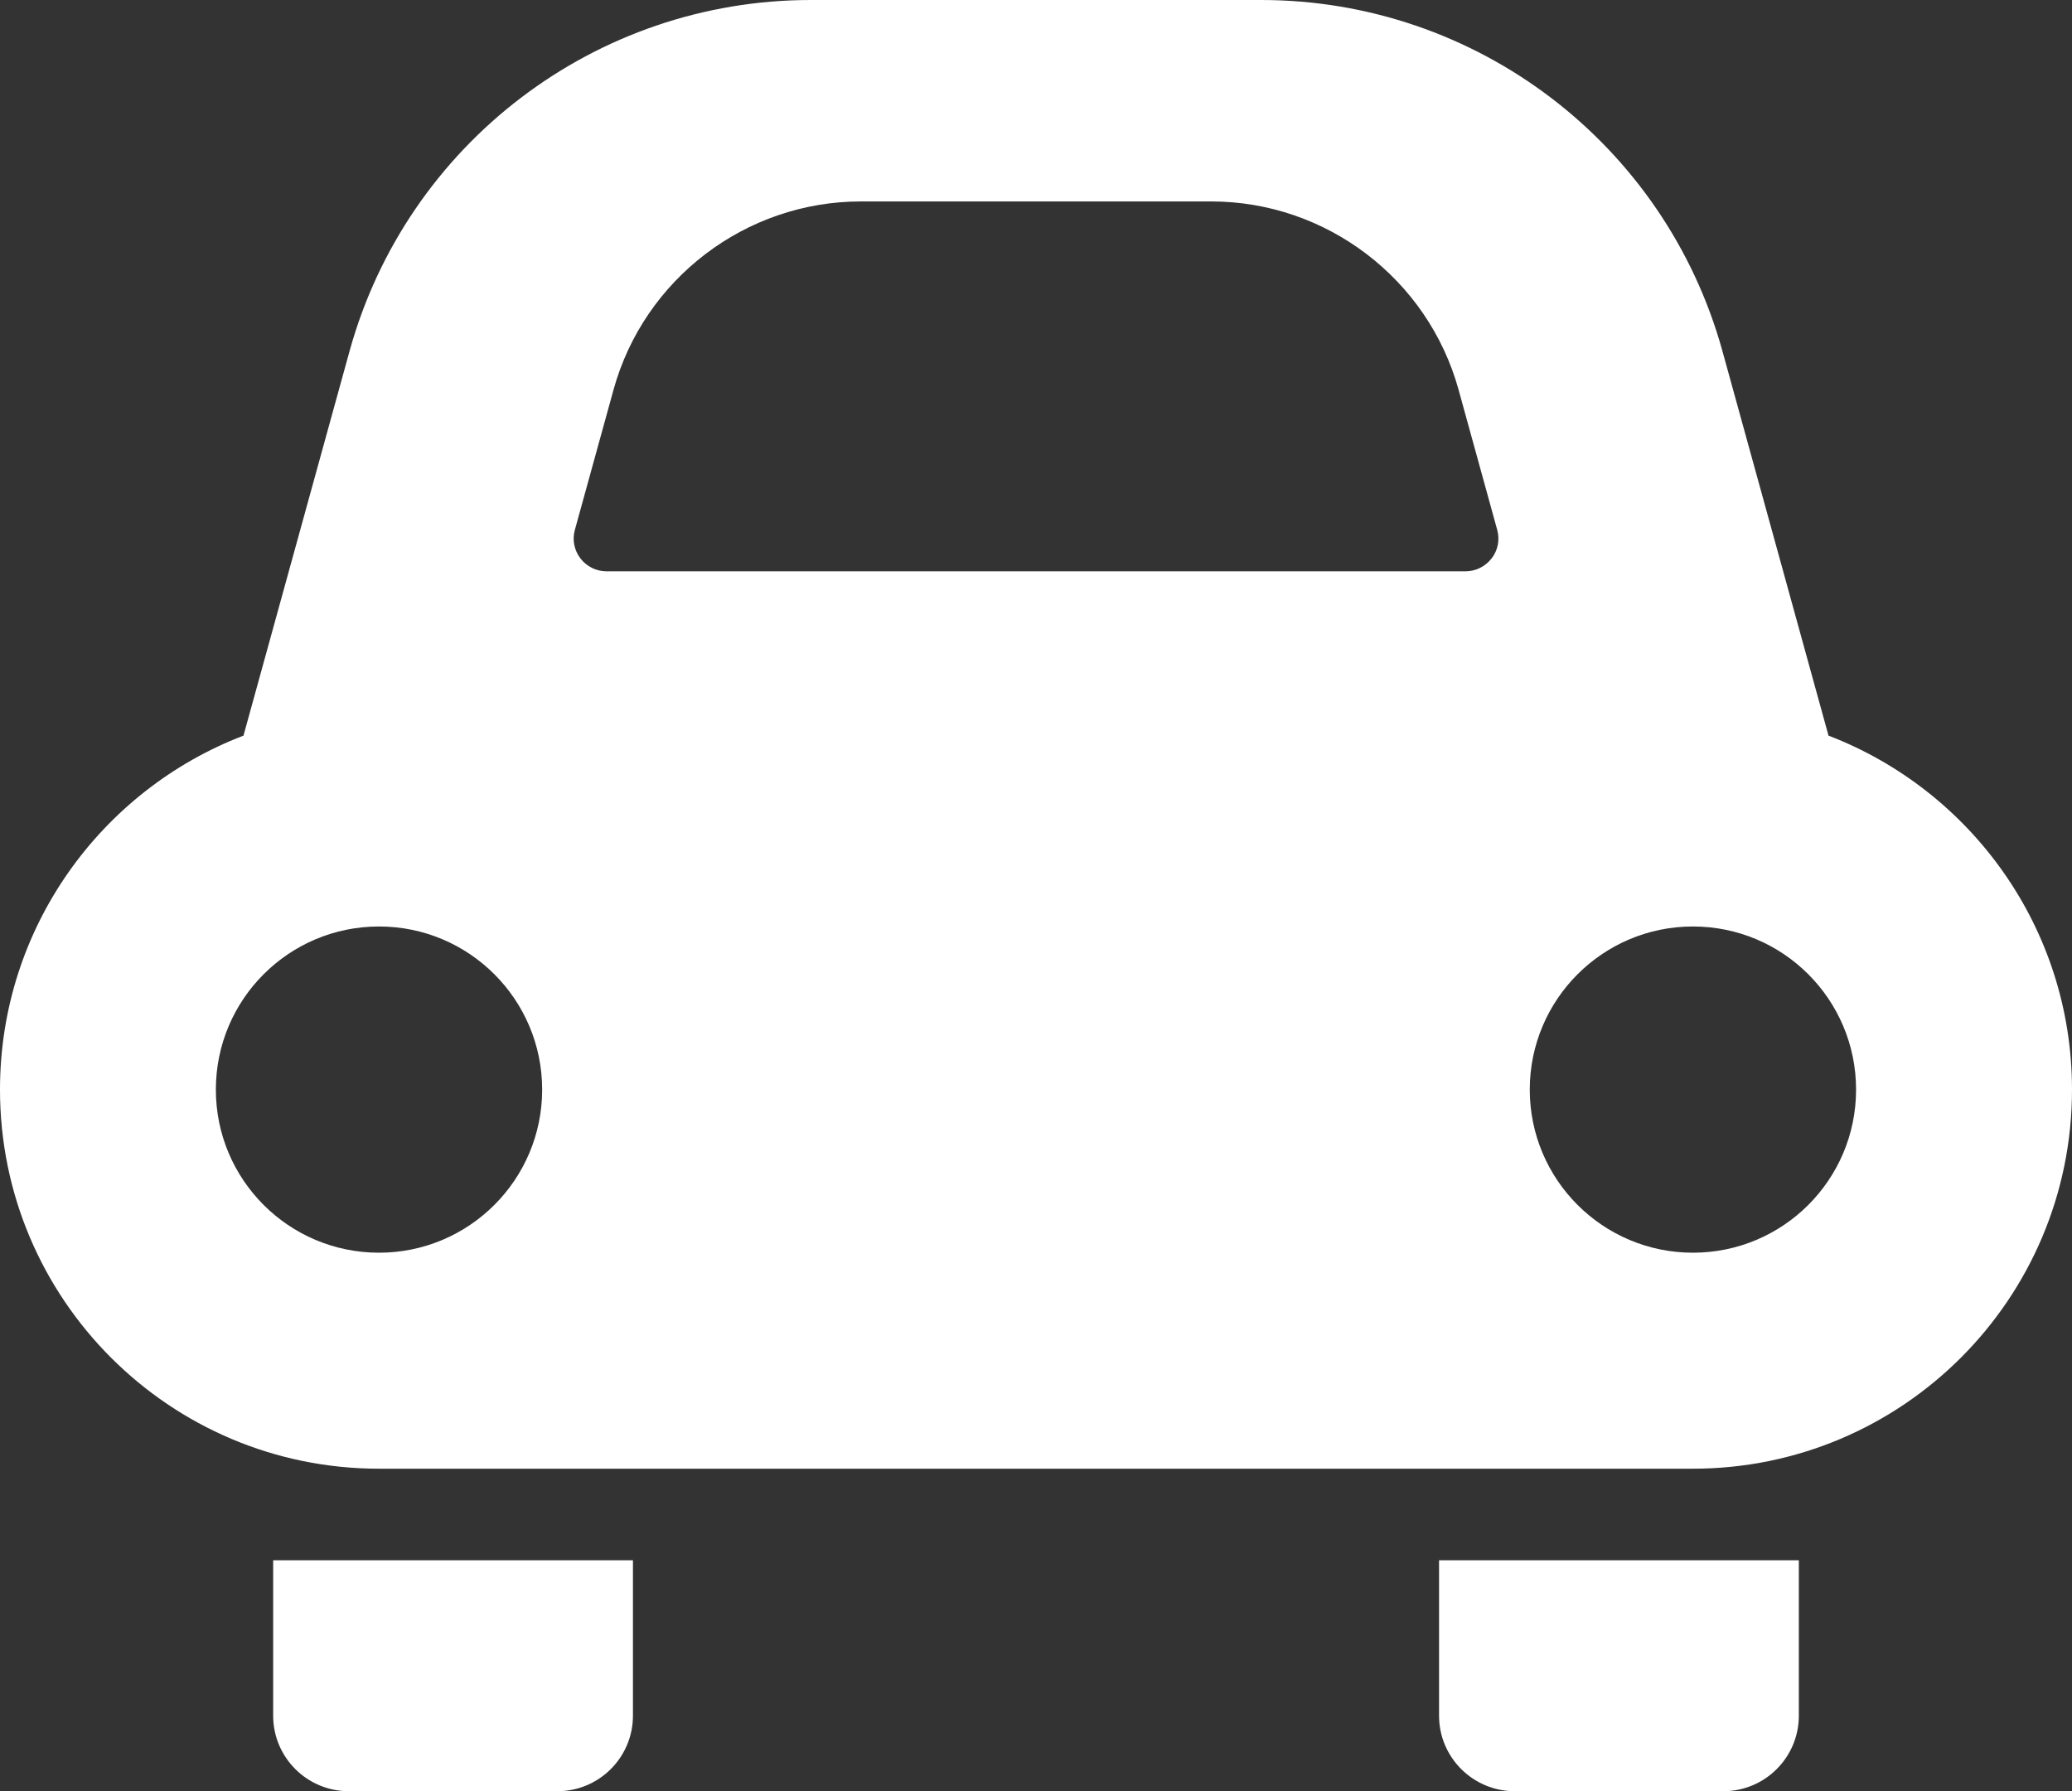 <?xml version="1.0" encoding="UTF-8"?><svg id="_レイヤー_2" xmlns="http://www.w3.org/2000/svg" viewBox="0 0 28.346 24.506"><rect x="0" y="0" width="28.346" height="24.506" fill="#333333" stroke="none"/><defs><style>.cls-1{fill:#fff;}</style></defs><g id="_レイヤー_3"><path class="cls-1" d="M3.737,23.472c0,.57.463,1.033,1.034,1.033h2.854c.571,0,1.034-.463,1.034-1.033v-2.126H3.737v2.126Z"/><path class="cls-1" d="M19.687,23.472c0,.57.463,1.033,1.035,1.033h2.854c.571,0,1.033-.463,1.033-1.033v-2.126h-4.922v2.126h0Z"/><path class="cls-1" d="M25.015,10.064l-1.451-5.26c-.785-2.838-3.367-4.804-6.311-4.804h-6.161c-2.944,0-5.526,1.966-6.31,4.804l-1.451,5.26c-1.948.746-3.331,2.633-3.331,4.843,0,2.864,2.322,5.186,5.185,5.186h17.974c2.864,0,5.187-2.322,5.187-5.186,0-2.21-1.384-4.096-3.331-4.843ZM5.185,17.138c-1.233,0-2.232-.999-2.232-2.231,0-1.233.999-2.232,2.232-2.232,1.233,0,2.232.999,2.232,2.232,0,1.232-1,2.231-2.232,2.231ZM20.406,7.639c-.085.111-.217.177-.357.177h-11.752c-.141,0-.272-.066-.357-.177-.085-.112-.114-.256-.075-.392l.528-1.914c.418-1.517,1.809-2.577,3.383-2.577h4.795c1.573,0,2.964,1.06,3.383,2.576l.528,1.915c.038.136.011.28-.075.392ZM23.16,17.138c-1.232,0-2.232-.999-2.232-2.231,0-1.233,1-2.232,2.232-2.232,1.233,0,2.232.999,2.232,2.232,0,1.232-.999,2.231-2.232,2.231Z"/></g></svg>